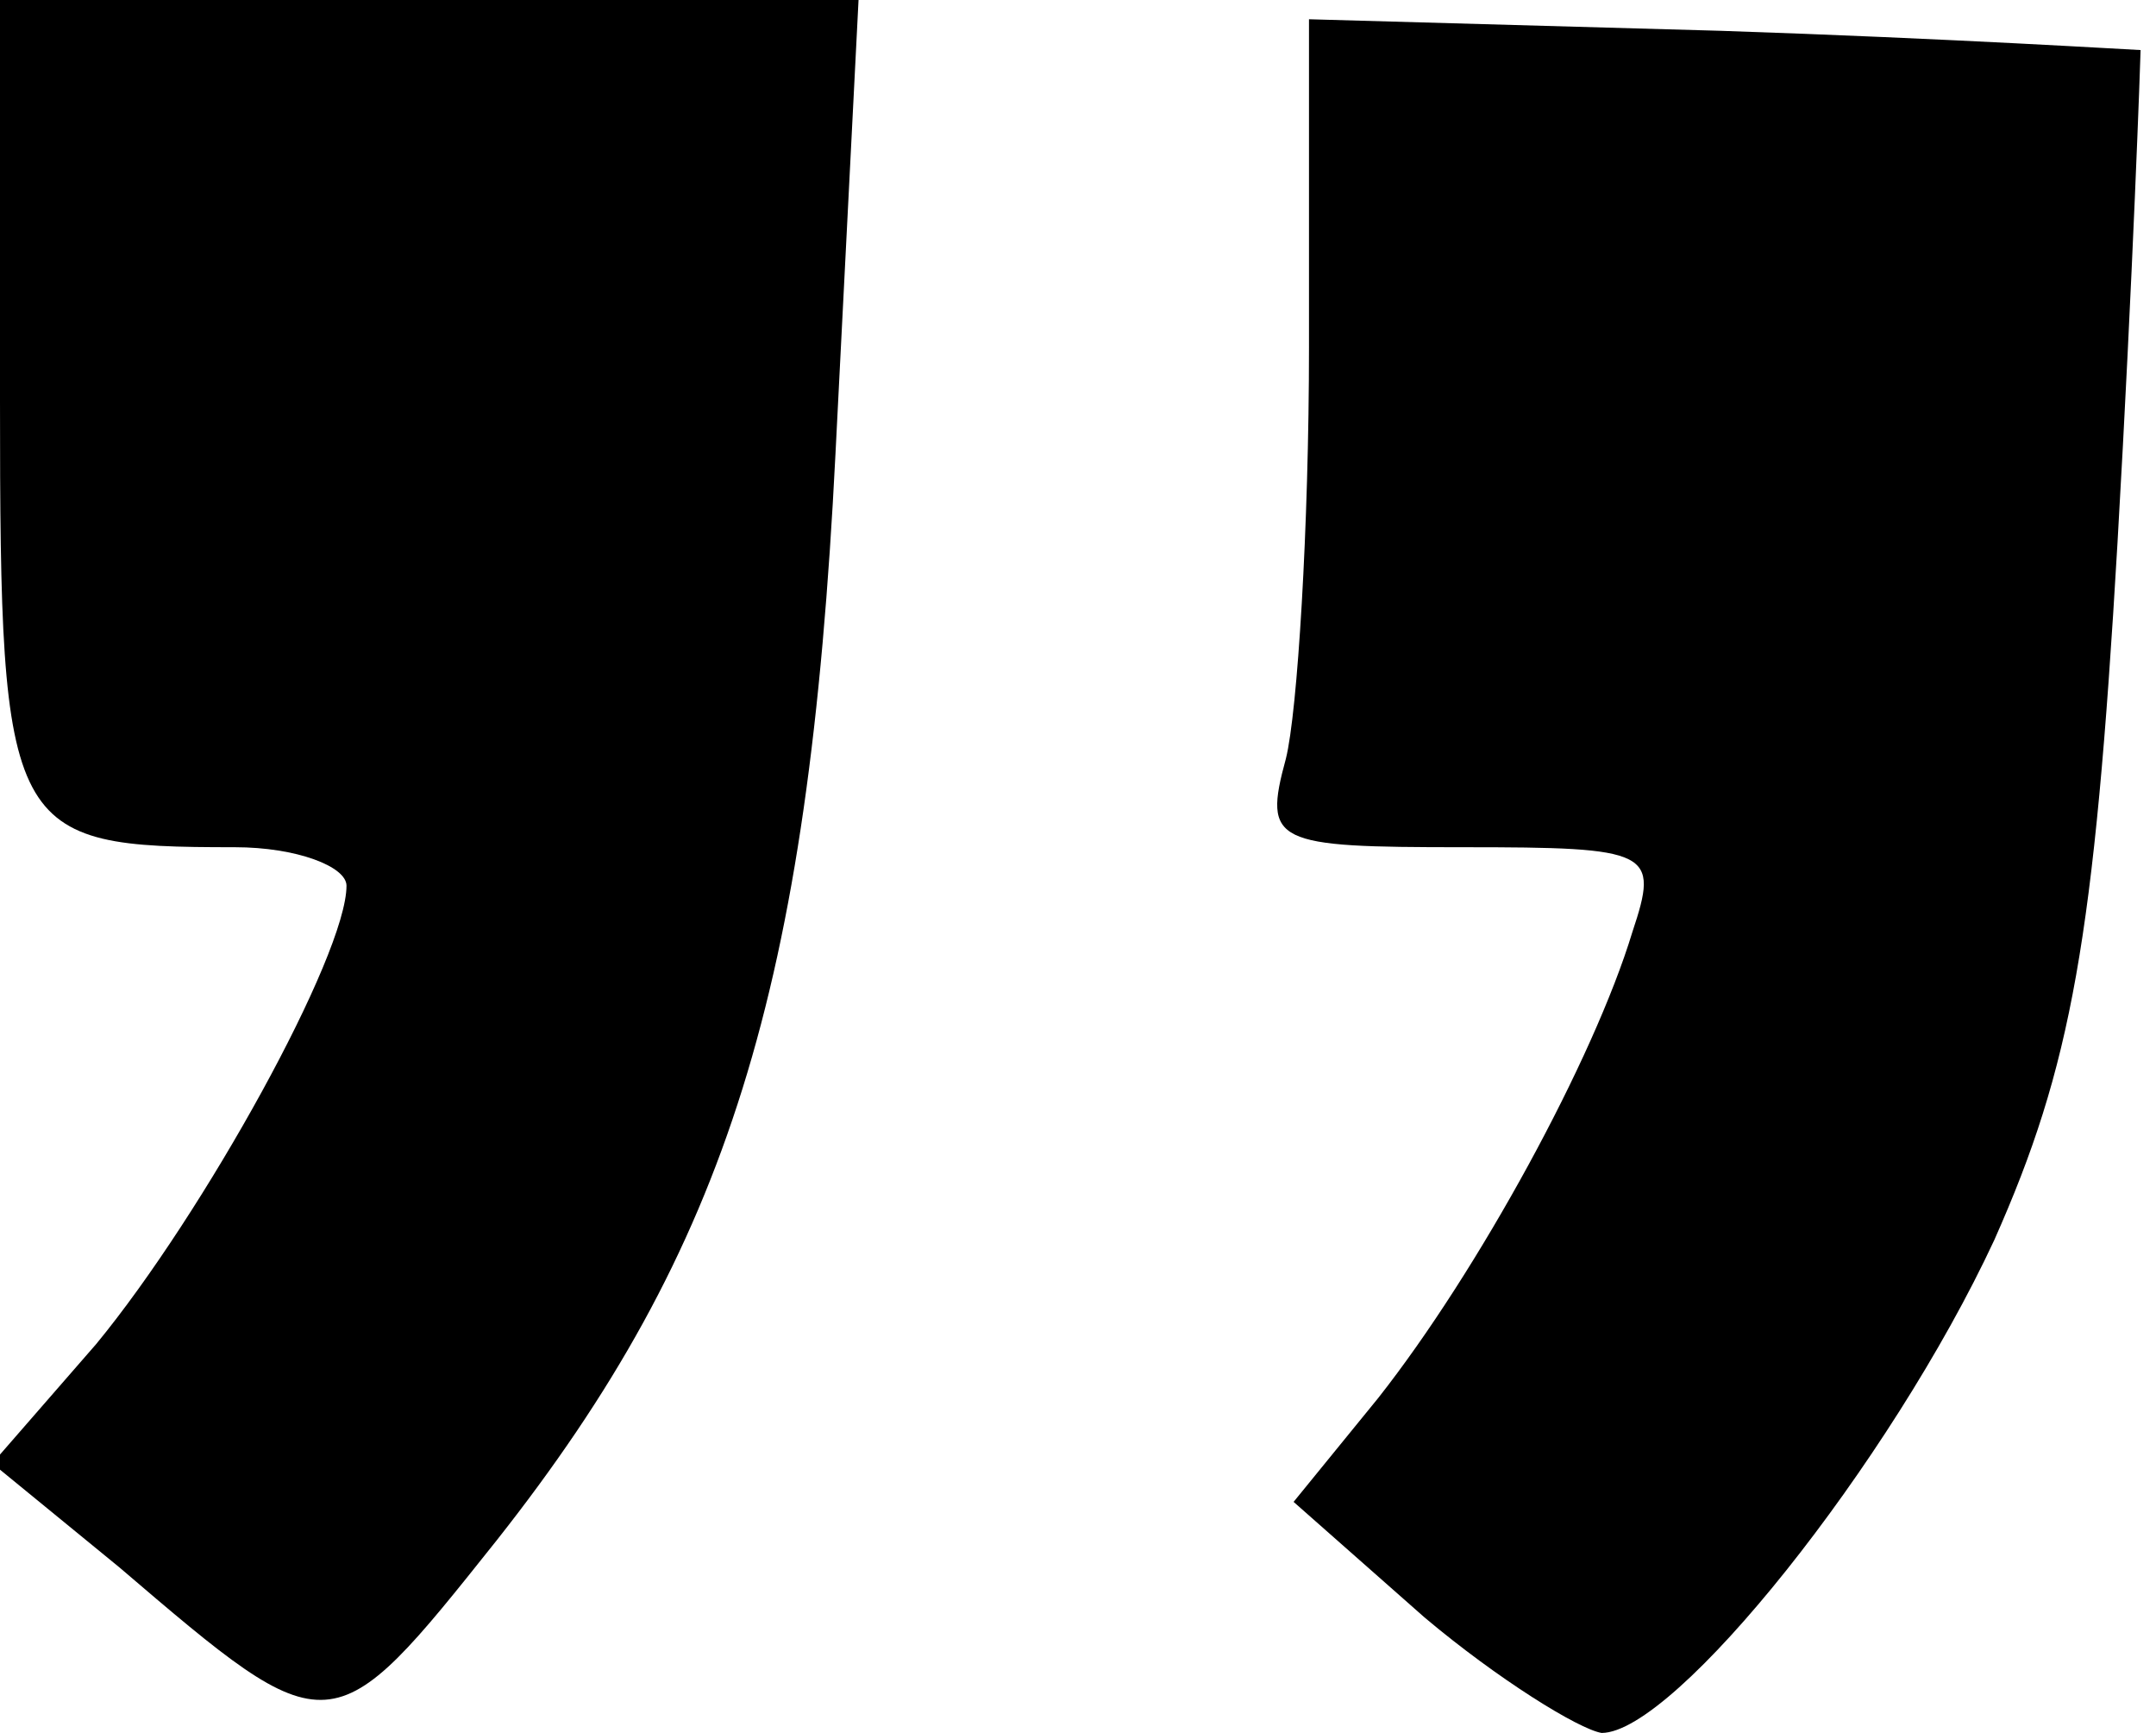 <?xml version="1.0" standalone="no"?>
<!DOCTYPE svg PUBLIC "-//W3C//DTD SVG 20010904//EN"
 "http://www.w3.org/TR/2001/REC-SVG-20010904/DTD/svg10.dtd">
<svg version="1.0" xmlns="http://www.w3.org/2000/svg"
 width="56pt" height="45pt" viewBox="0 0 56 45"
 preserveAspectRatio="xMidYMid meet">
<g transform="translate(0,45) scale(0.1,-0.1)"
fill="#000000" stroke="none">
<path d="M0 346 c0 -113 2 -116 61 -116 16 0 29 -5 29 -10 0 -18 -37 -85 -65
-119 l-27 -31 33 -27 c55 -47 55 -47 98 7 60 76 81 143 88 282 l6 118 -111 0
-112 0 0 -104z"/>
<path d="M340 360 c0 -47 -3 -95 -6 -107 -6 -22 -3 -23 46 -23 49 0 51 -1 44
-22 -10 -33 -40 -88 -66 -121 l-22 -27 34 -30 c19 -16 40 -29 46 -30 19 0 75
70 102 128 20 45 26 78 32 181 4 69 6 127 6 128 -1 0 -49 3 -109 5 l-107 3 0
-85z"/>
</g>
</svg>
